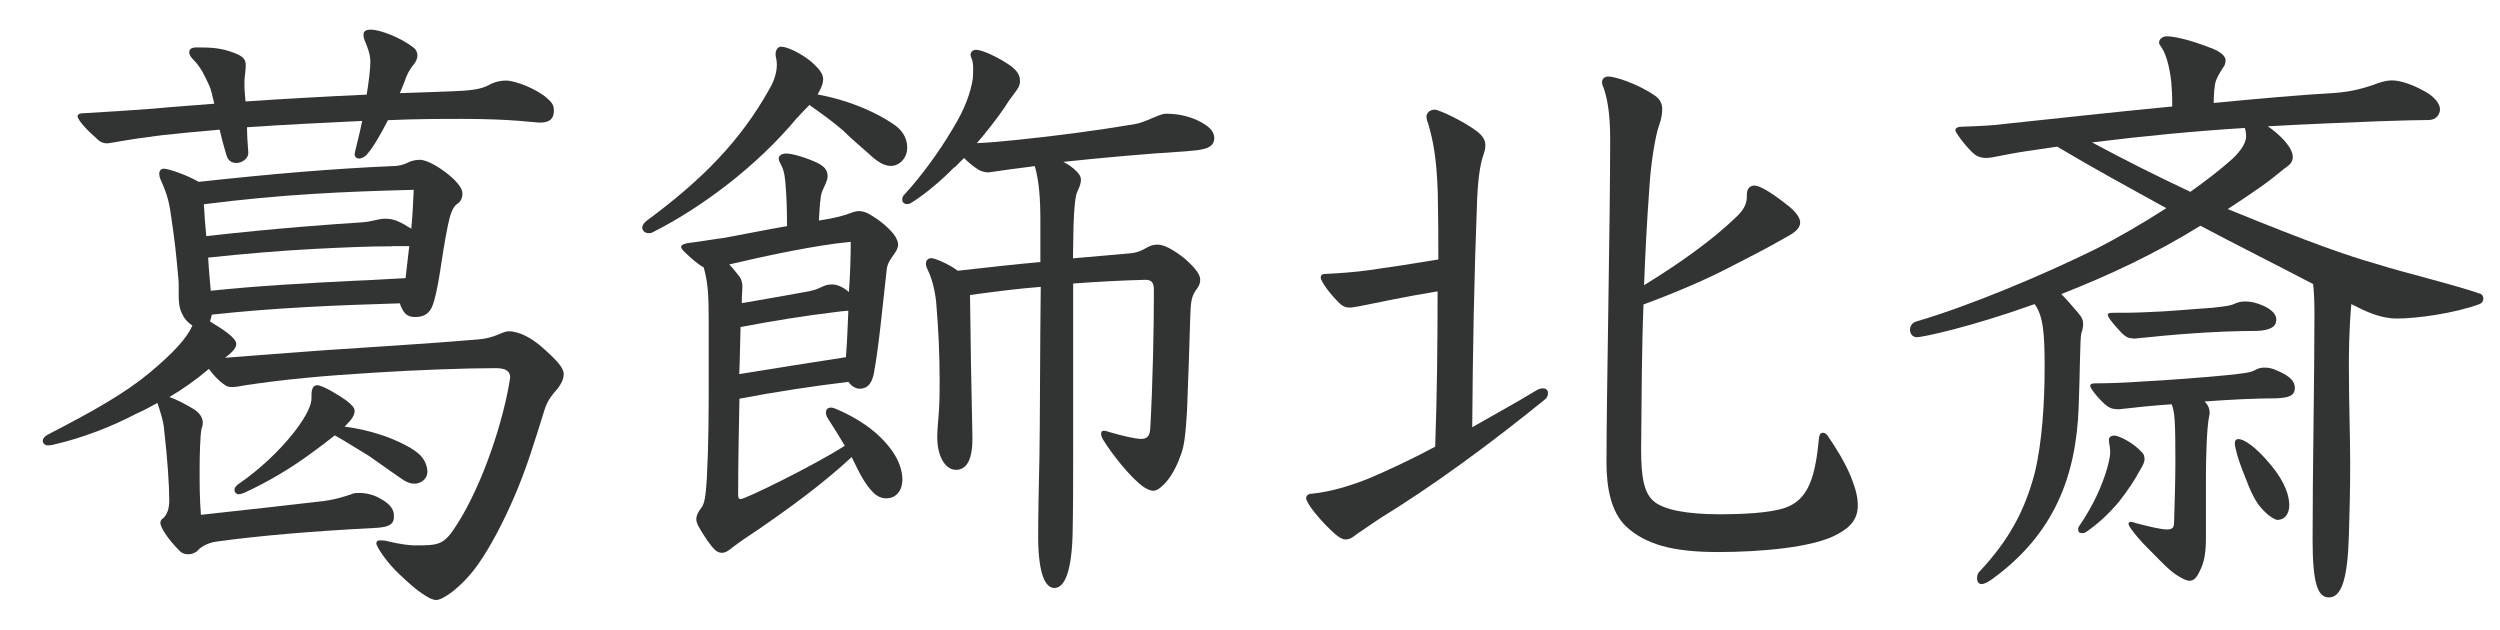 <?xml version="1.0" encoding="UTF-8"?>
<svg id="_レイヤー_2" data-name="レイヤー 2" xmlns="http://www.w3.org/2000/svg" xmlns:xlink="http://www.w3.org/1999/xlink" viewBox="0 0 135 34">
  <defs>
    <style>
      .cls-1 {
        fill: none;
      }

      .cls-2 {
        fill: #323333;
      }

      .cls-3 {
        clip-path: url(#clippath);
      }
    </style>
    <clipPath id="clippath">
      <rect class="cls-1" width="135" height="34"/>
    </clipPath>
  </defs>
  <g id="_デザイン" data-name="デザイン">
    <g class="cls-3">
      <g>
        <path class="cls-2" d="M9.65,15.49c0-.17,0-.34-.03-.57-.1-1.12-.17-1.83-.37-3.18-.1-.74-.2-1.18-.51-1.89-.1-.2-.14-.34-.14-.47,0-.17.1-.27.24-.27.27,0,1.25.34,1.89.71,4.03-.44,7.24-.71,10.45-.85.41,0,.68-.1.95-.24.2-.07.37-.1.54-.1.44,0,1.25.51,1.76.98.47.44.54.68.54.85,0,.24-.1.44-.27.54-.3.2-.41.71-.51,1.15-.2.98-.3,1.69-.44,2.6-.14.85-.27,1.49-.44,1.86-.2.41-.54.51-.91.51-.44,0-.64-.24-.81-.74-3.38.1-6.77.24-10.15.61-.03.14-.07.27-.1.37.68.41,1.42.88,1.42,1.22,0,.24-.3.51-.61.74,1.76-.14,3.55-.27,5.41-.41,2.03-.14,5.85-.37,8.25-.58.95-.07,1.29-.44,1.66-.44.61,0,1.29.41,1.79.85.78.68,1.18,1.12,1.18,1.45,0,.3-.14.54-.34.81-.27.3-.51.58-.68,1.08-.58,1.86-1.02,3.32-1.69,4.84-.51,1.18-1.22,2.57-1.89,3.52-.14.2-.61.88-1.42,1.52-.41.3-.68.44-.88.44-.13,0-.24-.07-.34-.1-.61-.34-.98-.68-1.56-1.22-.78-.71-1.32-1.59-1.32-1.73,0-.1.07-.17.17-.17s.27,0,.37.03c.68.17,1.25.24,1.52.24,1.35,0,1.59,0,2.33-1.18,1.39-2.2,2.5-5.62,2.84-7.88,0-.37-.27-.51-.78-.51-1.62,0-4.3.1-6.5.24-2.84.17-4.94.37-7,.68-.34.07-.58.1-.74.1-.2,0-.3-.03-.47-.17-.24-.17-.51-.44-.78-.81-.68.58-1.39,1.08-2.13,1.52.41.14.91.41,1.29.64s.51.51.51.74c0,.14-.03.24-.07.34-.07.37-.1,1.39-.1,2.2,0,.91,0,1.52.07,2.44,2.74-.3,4.91-.54,6.6-.74.74-.1,1.12-.24,1.52-.37.13-.07.27-.07.44-.07.37,0,.78.1,1.12.3.64.34.74.68.74.91v.14c-.03.41-.41.51-1.05.54-3.28.17-6.19.41-8.56.74-.47.07-.85.3-1.01.51-.13.1-.3.17-.47.17s-.3-.03-.44-.14c-.71-.71-1.08-1.32-1.08-1.56,0-.07.03-.17.14-.24.17-.14.34-.44.34-.95,0-.85-.1-2.3-.27-3.76-.03-.54-.24-1.12-.37-1.52-.37.2-.74.41-1.12.57-1.35.71-2.91,1.32-4.53,1.69-.13.03-.2.03-.3.03s-.24-.1-.24-.24.1-.24.27-.34c2.5-1.29,4.16-2.23,5.51-3.35,1.29-1.08,2-1.86,2.3-2.54-.1-.07-.3-.2-.47-.47-.17-.3-.27-.54-.27-1.18v-.47ZM13.24,5.48c2.03-.14,4.36-.27,6.56-.37.1-.58.2-1.39.2-1.76,0-.41-.14-.74-.24-1.01-.1-.2-.13-.34-.13-.47,0-.17.1-.27.41-.27.44,0,1.59.41,2.3.98.14.1.2.27.2.41,0,.17-.07.3-.14.41-.3.37-.44.64-.57,1.05-.07.17-.14.37-.24.58,1.01-.03,1.96-.07,2.81-.1.91-.03,1.59-.1,2-.34.3-.17.64-.24.91-.24.54,0,1.69.47,2.23.95.27.24.37.37.37.68,0,.44-.24.64-.74.64-.3,0-1.52-.2-4.16-.2-1.15,0-2.57,0-4.06.07-.37.71-.74,1.39-1.12,1.83-.1.14-.3.24-.44.24s-.24-.1-.24-.24c0-.1.24-.95.41-1.79-2.1.1-4.16.2-6.22.34,0,.44.03.88.07,1.39,0,.3-.34.54-.64.54-.24,0-.44-.1-.54-.41-.14-.47-.27-.95-.37-1.39-1.15.1-2.2.2-3.11.3-.81.1-1.52.2-2.5.37-.2.03-.37.07-.47.07-.13,0-.34-.03-.54-.24-.51-.44-1.05-1.02-1.05-1.22,0-.1.1-.17.37-.17,1.25-.07,2.33-.14,3.69-.24,1.01-.1,2.13-.17,3.32-.27-.1-.41-.17-.78-.27-.98-.24-.51-.44-.98-.88-1.42-.14-.14-.2-.27-.2-.37,0-.17.1-.27.41-.27.81,0,1.32.03,2.03.3.51.2.61.37.61.68s-.07.61-.07.88c0,.2,0,.44.03.71l.03.37ZM11.14,12.75c3.92-.44,6.8-.64,8.36-.74.58-.03.91-.2,1.29-.2.47,0,.78.14,1.42.54.07-.71.1-1.45.13-2.1-3.82.1-7.1.24-11.33.78.03.58.07,1.15.13,1.73ZM21.18,13.3c-1.39,0-2.77.07-4.19.14-1.89.1-3.86.27-5.75.47.03.61.1,1.25.14,1.79,2.57-.27,5.18-.41,7.78-.54.91-.03,1.83-.1,2.74-.14l.2-1.73h-.91ZM18.61,23.04c.64.07,1.45.27,1.86.41.58.17,1.62.61,2.1,1.02.37.3.51.71.51,1.01,0,.37-.34.64-.71.64-.17,0-.37-.07-.54-.17-.37-.24-1.02-.71-1.89-1.32-.51-.3-1.18-.74-1.86-1.12-.37.3-.88.68-1.39,1.05-.98.71-2.13,1.42-3.52,2.06-.1.03-.2.07-.27.07-.13,0-.24-.1-.24-.24,0-.1.07-.2.2-.3,1.18-.81,2.17-1.76,2.94-2.71.51-.64,1.02-1.42,1.02-1.93v-.2c0-.3.1-.51.3-.51.3,0,1.18.54,1.56.81.34.27.47.41.47.58,0,.24-.17.47-.41.71l-.13.14Z"/>
        <path class="cls-2" d="M43.07,6.33c-2.27,2.74-5.31,4.94-7.78,6.19-.1.07-.2.07-.27.07-.2,0-.34-.14-.34-.3,0-.1.07-.24.24-.37,2.98-2.2,5.07-4.3,6.66-7.17.24-.41.37-.88.37-1.25,0-.3-.07-.41-.07-.57,0-.24.13-.41.3-.41.34,0,1.08.37,1.59.78.47.41.68.68.68.98,0,.2-.07.37-.17.58-.03.07-.1.17-.13.24,1.96.37,3.31,1.08,4.03,1.56.54.34.81.78.81,1.32s-.41.98-.88.98c-.41,0-.78-.27-1.22-.68-.41-.37-.91-.78-1.35-1.22-.58-.51-1.29-1.01-1.83-1.39-.24.24-.47.47-.64.68ZM38.27,17.42c0-1.42-.03-2.13-.27-2.98-.2-.1-.61-.41-1.08-.88-.07-.07-.14-.17-.14-.24s.14-.17.41-.2c.61-.07,1.56-.24,1.89-.27,1.08-.2,2.27-.44,3.42-.64,0-.88-.03-1.62-.07-2.1-.03-.44-.07-.88-.24-1.18-.07-.14-.14-.27-.14-.37,0-.14.14-.27.41-.27.34,0,1.12.24,1.69.51.47.24.54.47.54.74,0,.2-.17.51-.3.81-.1.24-.13.91-.17,1.56.91-.14,1.35-.27,1.73-.41.17-.07.3-.1.44-.1.24,0,.47.1.68.24.41.24,1.01.71,1.29,1.15.07.14.14.27.14.41,0,.1-.03.2-.1.34-.17.3-.44.54-.51.95-.24,2.13-.44,4.3-.71,5.72-.14.61-.41.78-.78.78-.17,0-.44-.14-.58-.37-2,.24-3.96.54-5.89.91-.03,1.66-.07,3.42-.07,5.18,0,.17.03.24.14.24.24,0,3.86-1.76,5.62-2.88-.3-.51-.64-1.05-.88-1.42-.1-.14-.14-.27-.14-.37,0-.17.1-.27.27-.27.1,0,.17.03.27.07,1.05.44,2.23,1.15,3.01,2.23.37.51.58,1.08.58,1.59,0,.54-.3,1.01-.88,1.01-.24,0-.47-.1-.68-.3-.47-.47-.74-1.02-1.18-1.93-1.52,1.42-3.38,2.77-5.01,3.89-.54.37-.98.64-1.45,1.01-.2.17-.37.27-.54.27-.27,0-.41-.14-.78-.64-.47-.71-.61-.95-.61-1.18,0-.17.07-.34.27-.61.17-.2.24-.61.3-1.59.1-1.96.1-3.69.1-5.31v-3.08ZM40.06,16.37c1.39-.24,2.71-.47,3.62-.64.71-.14.74-.37,1.25-.37.27,0,.61.14.91.41.07-.98.1-1.89.1-2.71-1.89.17-4.7.78-6.56,1.22.2.2.37.44.54.64.13.17.17.37.17.57s-.03.41-.03.61v.27ZM45.68,19.28c.07-.85.1-1.83.13-2.5-.34.03-.44.03-.68.07-1.69.2-3.35.47-5.14.81-.03.85-.03,1.69-.07,2.54,1.83-.3,3.82-.61,5.75-.91ZM51.53,9.03c-.58.61-1.52,1.42-2.27,1.89-.1.07-.2.1-.27.1-.17,0-.27-.1-.27-.24,0-.1.03-.2.14-.3.88-.95,1.86-2.3,2.54-3.45.78-1.25,1.01-2.1,1.12-2.71.03-.2.03-.37.03-.68,0-.41-.14-.54-.14-.68,0-.17.14-.27.3-.27.27,0,.91.27,1.52.64.61.37.85.64.85,1.05,0,.27-.14.44-.34.71-.1.14-.24.3-.47.68-.41.61-1.05,1.42-1.52,1.96.71-.03,1.42-.1,2.1-.17,2.03-.2,4.36-.51,6.39-.85.64-.1,1.29-.54,1.69-.57.61,0,1.18.1,1.76.37.54.27.88.54.88.95,0,.61-.74.64-1.52.71-2.27.14-4.43.34-6.63.57.27.14.51.3.71.51.14.14.24.27.24.47,0,.17-.07.37-.2.64-.1.2-.17.85-.2,1.83,0,.58-.03,1.15-.03,1.76,1.22-.1,2.23-.2,3.08-.27.81-.07.88-.47,1.49-.47.34,0,.81.24,1.45.74.61.54.85.88.85,1.15,0,.24-.1.41-.24.58-.24.37-.27.61-.3,1.52-.03,1.12-.1,3.25-.17,4.97-.07,1.15-.14,1.93-.34,2.4-.24.71-.58,1.25-.88,1.56-.24.24-.41.37-.61.37-.13,0-.3-.07-.51-.2-.68-.47-1.73-1.79-2.2-2.57-.07-.14-.1-.2-.1-.3s.03-.17.14-.17c.07,0,.2.03.41.1.57.17,1.32.34,1.59.34s.47-.07.51-.51c.14-2.44.2-5.48.2-7.54,0-.44-.17-.54-.47-.54-1.22.03-2.54.1-3.89.2v8.93c0,1.66,0,3.25-.03,4.63-.07,2.4-.58,2.88-.98,2.88-.51,0-.85-.78-.88-2.6,0-1.25.03-2.84.07-4.53.03-1.66.03-6.02.07-9.13-1.29.1-2.57.27-3.82.44.03,2.44.07,5.11.13,7.61v.17c0,1.32-.44,1.66-.88,1.66-.68,0-1.02-.91-1.02-1.73,0-.54.07-1.01.1-1.59.03-.47.03-1.02.03-1.52,0-1.39-.07-2.84-.17-3.99-.03-.54-.17-1.35-.47-1.96-.07-.14-.1-.24-.1-.34,0-.2.13-.3.3-.3s.91.3,1.42.68c1.49-.17,3.31-.37,4.46-.47v-2.27c0-1.15-.07-2.1-.3-2.91-1.15.14-1.79.24-2.5.34-.2,0-.44-.07-.58-.17-.3-.2-.51-.37-.74-.61l-.51.51Z"/>
        <path class="cls-2" d="M77.65,15.73c-1.83.3-3.11.58-4.26.81-.2.03-.41.07-.51.07-.2,0-.37-.07-.51-.2-.54-.51-1.05-1.22-1.05-1.42,0-.14.07-.2.27-.2.71-.03,1.62-.1,2.33-.2,1.22-.17,2.5-.37,3.75-.58,0-1.05,0-2.1-.03-3.62-.07-1.89-.24-2.74-.51-3.69-.07-.17-.1-.3-.1-.41,0-.2.2-.37.44-.37s1.59.64,2.3,1.18c.34.27.44.51.44.74,0,.14-.03.3-.1.51-.13.37-.27.95-.34,2.3-.17,4.33-.24,8.32-.27,12.42,1.18-.68,2.37-1.32,3.48-2,.13-.07.24-.1.34-.1.17,0,.27.1.27.24s-.03.24-.14.34c-3.04,2.47-6.09,4.7-8.96,6.46-.44.3-.85.58-1.25.85-.2.17-.37.27-.58.27-.13,0-.3-.07-.54-.27-.78-.68-1.59-1.69-1.59-1.96,0-.14.13-.24.3-.24,1.01-.1,2.06-.41,3.15-.85.95-.41,2.2-.98,3.52-1.69.1-2.77.13-5.58.13-8.39ZM94.33,10.49c0-.3.17-.47.41-.47s.78.27,1.72,1.01c.41.3.75.68.75.98,0,.34-.34.58-.78.81-1.01.58-1.79.98-3.18,1.69-1.18.61-2.91,1.35-4.5,1.93-.1,2.47-.1,4.87-.13,7.81,0,1.59.17,2.4.71,2.84.54.44,1.76.68,3.52.68,1.29,0,2.71-.07,3.52-.34,1.32-.44,1.66-1.73,1.86-3.82.03-.17.1-.24.2-.24s.17.03.27.17c.37.54.88,1.32,1.25,2.2.27.71.37,1.08.37,1.56,0,.68-.34,1.15-1.12,1.56-1.29.71-4.16.95-6.43.95-2.44,0-3.92-.41-4.97-1.39-.81-.78-1.05-2.1-1.05-3.45,0-3.48.2-13.09.2-17.46,0-1.56-.2-2.33-.37-2.81-.07-.14-.07-.2-.07-.27,0-.17.14-.3.34-.3.34,0,1.56.37,2.54,1.05.27.2.37.44.37.71,0,.2-.03.51-.17.88-.2.54-.44,2.06-.51,3.18-.17,2.3-.24,3.89-.3,5.45,1.93-1.18,3.72-2.47,4.91-3.62.37-.34.64-.68.64-1.15v-.14Z"/>
        <path class="cls-2" d="M111.07,7.92c-.44.07-1.15.17-1.62.24-1.18.17-1.83.37-2.2.37-.34,0-.58-.14-.71-.27-.47-.44-.95-1.12-.95-1.22,0-.14.13-.2.41-.2.85-.03,1.72-.07,2.17-.14,2.6-.27,5.89-.64,9.13-.95,0-.3,0-.64-.03-1.01-.03-.74-.24-1.73-.54-2.17-.1-.14-.14-.2-.14-.27,0-.17.17-.34.41-.34.41,0,1.29.2,2.33.61.68.24.85.51.85.68,0,.14-.03.27-.14.41-.24.37-.3.51-.37.68-.1.24-.13.85-.13,1.22,2.47-.24,4.74-.44,6.53-.54.95-.07,1.59-.27,2.1-.44.34-.14.71-.24.98-.24.44,0,1.08.2,1.76.58.58.3.85.71.85.98s-.2.58-.61.58c-.44,0-1.69.03-2.77.07-1.66.07-3.62.14-5.92.27.61.41,1.35,1.12,1.35,1.66,0,.2-.1.37-.3.51-.24.17-.47.37-.81.64-.44.34-.71.54-2.4,1.66,4.63,1.89,6.43,2.5,7.95,2.94,1.83.57,3.82,1.01,5.65,1.62.14.03.2.17.2.27,0,.14-.07.24-.2.3-1.39.51-3.42.78-4.46.78-.91,0-1.66-.37-2.47-.78-.13,1.52-.13,2.74-.13,3.42,0,1.96.07,3.69.07,5.18,0,1.32-.03,2.64-.07,3.89-.07,2.4-.41,3.35-1.08,3.35-.61,0-.88-.78-.88-3.11,0-3.92.1-8.56.1-12.25,0-.68-.03-1.18-.07-1.56-2.06-1.08-4.03-2.06-6.09-3.15-2.4,1.49-4.91,2.67-7.51,3.69.24.24.54.58.88.98.24.27.3.44.3.64,0,.14-.03.3-.1.51-.07.24-.07,2.1-.14,3.92-.13,3.82-1.35,6.93-4.67,9.34-.24.17-.44.27-.58.27-.17,0-.24-.17-.24-.3s.03-.27.1-.34c1.69-1.79,2.5-3.42,3.01-5.34.41-1.66.54-3.89.54-5.72s-.07-2.77-.54-3.42c-3.48,1.25-6.06,1.79-6.36,1.79-.24,0-.37-.2-.37-.41,0-.17.1-.37.34-.44,2.91-.85,6.9-2.54,9.64-3.89,1.22-.61,2.6-1.42,3.86-2.23-1.96-1.08-3.96-2.17-5.89-3.32ZM115.81,24.76c0,.17-.07.34-.24.61-.27.51-.64,1.08-1.15,1.73-.58.68-1.12,1.18-1.76,1.62-.1.07-.17.07-.24.07-.13,0-.2-.07-.2-.2,0-.07,0-.1.07-.2.78-1.15,1.22-2.17,1.49-3.08.1-.37.17-.64.17-.91s-.07-.47-.07-.64c0-.14.1-.24.3-.24s.98.34,1.49.91c.1.1.13.2.13.34ZM114.29,22.09c-.27,0-.44-.1-.64-.27-.47-.44-.78-.88-.78-.98s.1-.14.27-.14c.74,0,1.56-.03,2.57-.1,1.32-.07,3.08-.2,4.53-.34.95-.1,1.29-.14,1.52-.27.17-.1.34-.14.51-.14.2,0,.41.03.64.14.58.24,1.01.51,1.01.95s-.34.54-1.01.57c-1.15,0-2.5.07-3.86.17.2.2.27.41.27.58,0,.07,0,.14-.03.24-.13.61-.17,2.37-.17,3.21v3.28c0,.81-.07,1.35-.34,1.86-.17.37-.34.51-.54.51-.17,0-.37-.1-.64-.27-.41-.24-.88-.74-1.35-1.22-.34-.34-.71-.68-1.18-1.32-.07-.1-.13-.2-.13-.27s.07-.1.13-.1.17.03.27.07c.78.2,1.35.34,1.69.34.27,0,.37-.1.37-.37.03-1.08.07-2.23.07-3.28,0-2.2-.03-2.67-.2-3.11-1.01.07-2,.17-2.84.27h-.14ZM120.41,8.7c.44-.37.88-.91.88-1.32,0-.17-.03-.37-.07-.47-2.74.17-5.51.44-8.25.78,1.69.91,3.52,1.83,5.31,2.67.85-.61,1.59-1.18,2.13-1.66ZM115.17,18.27c-.24,0-.37-.07-.61-.3-.51-.54-.74-.85-.74-.98,0-.07.1-.1.27-.1.61,0,1.18,0,1.76-.03,1.12-.03,2.54-.17,3.62-.24.61-.07.98-.1,1.25-.24.17-.07.34-.1.51-.1.2,0,.44.03.64.1.64.2,1.05.51,1.05.88,0,.41-.37.58-1.05.61-2.23,0-4.6.2-6.56.41h-.14ZM123.02,28.08c-.17,0-.51-.2-.88-.61-.34-.37-.58-.85-.95-1.83-.37-.91-.51-1.52-.51-1.69s.07-.24.2-.24c.27,0,.91.37,1.79,1.45.74.91.95,1.62.95,2.13,0,.44-.24.78-.61.78Z"/>
      </g>
    </g>
  </g>
</svg>